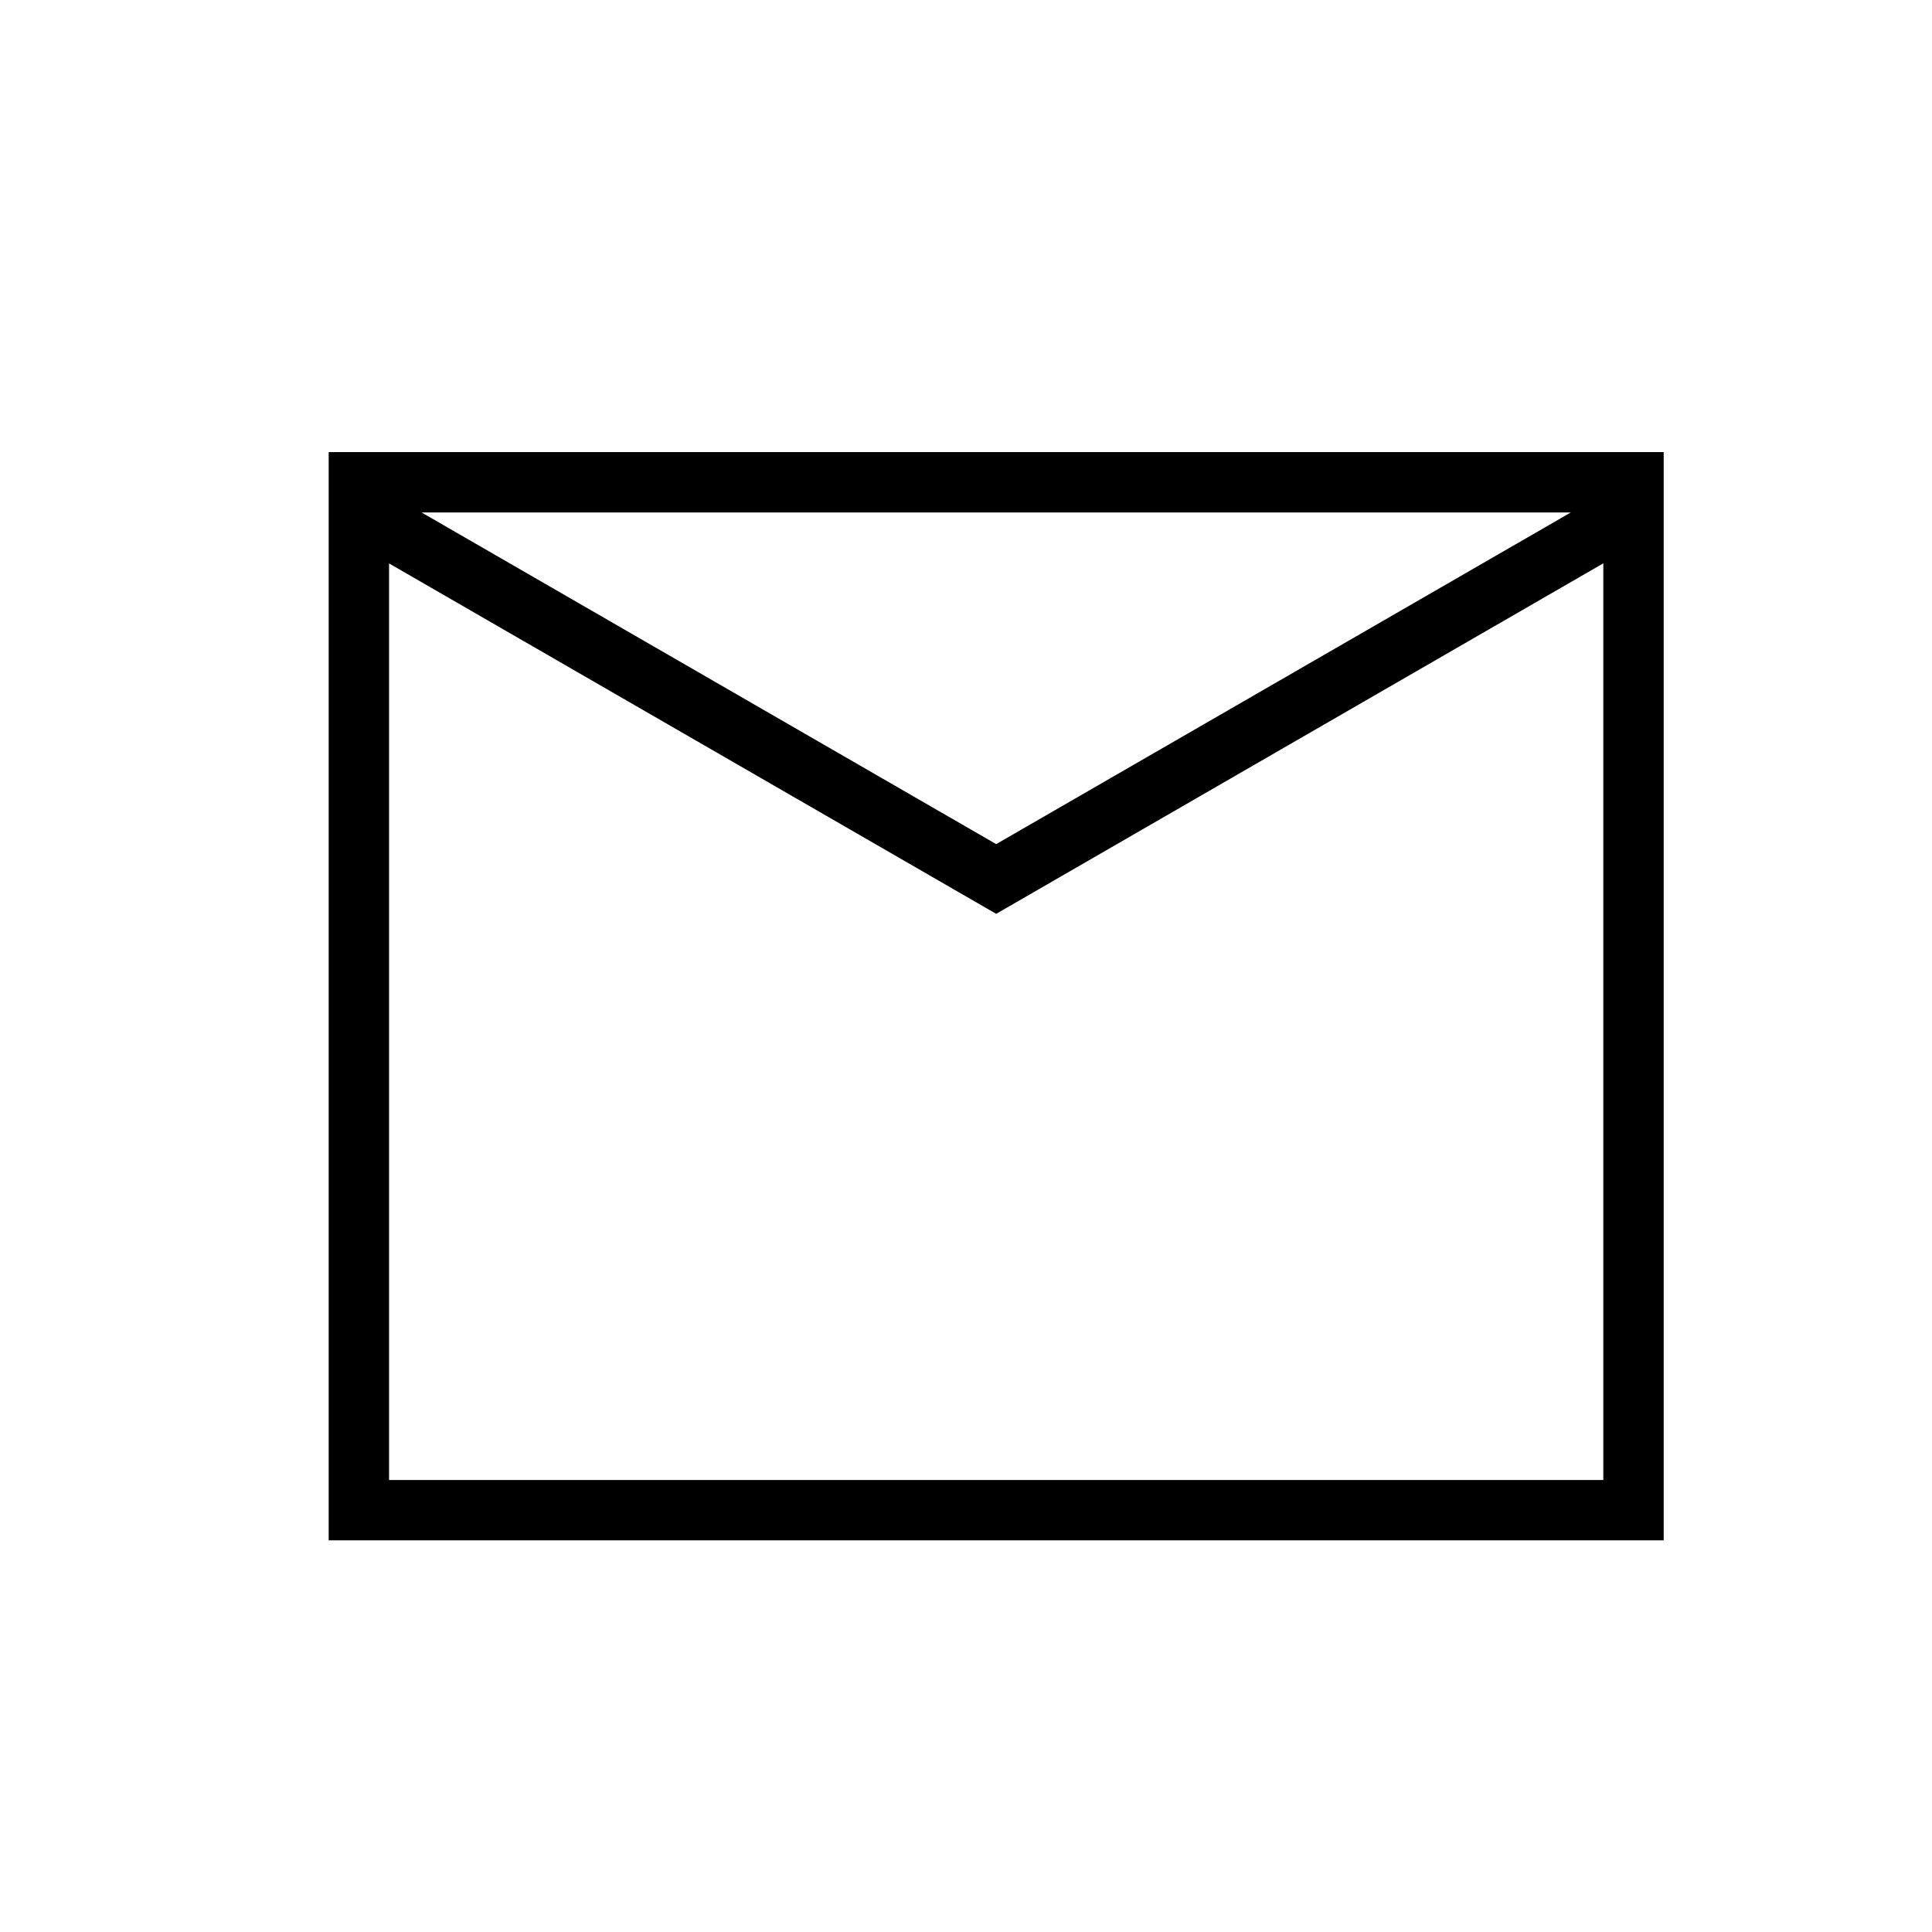 <svg width="24" height="24" viewBox="0 0 24 24" fill="none" xmlns="http://www.w3.org/2000/svg">
<path d="M4.083 5.616V19.135H20.667V5.616H4.083ZM19.513 6.366L12.375 10.486L5.237 6.366H19.513ZM4.833 18.385V6.999L12.375 11.352L19.917 6.998V18.385H4.833Z" fill="black"/>
</svg>
